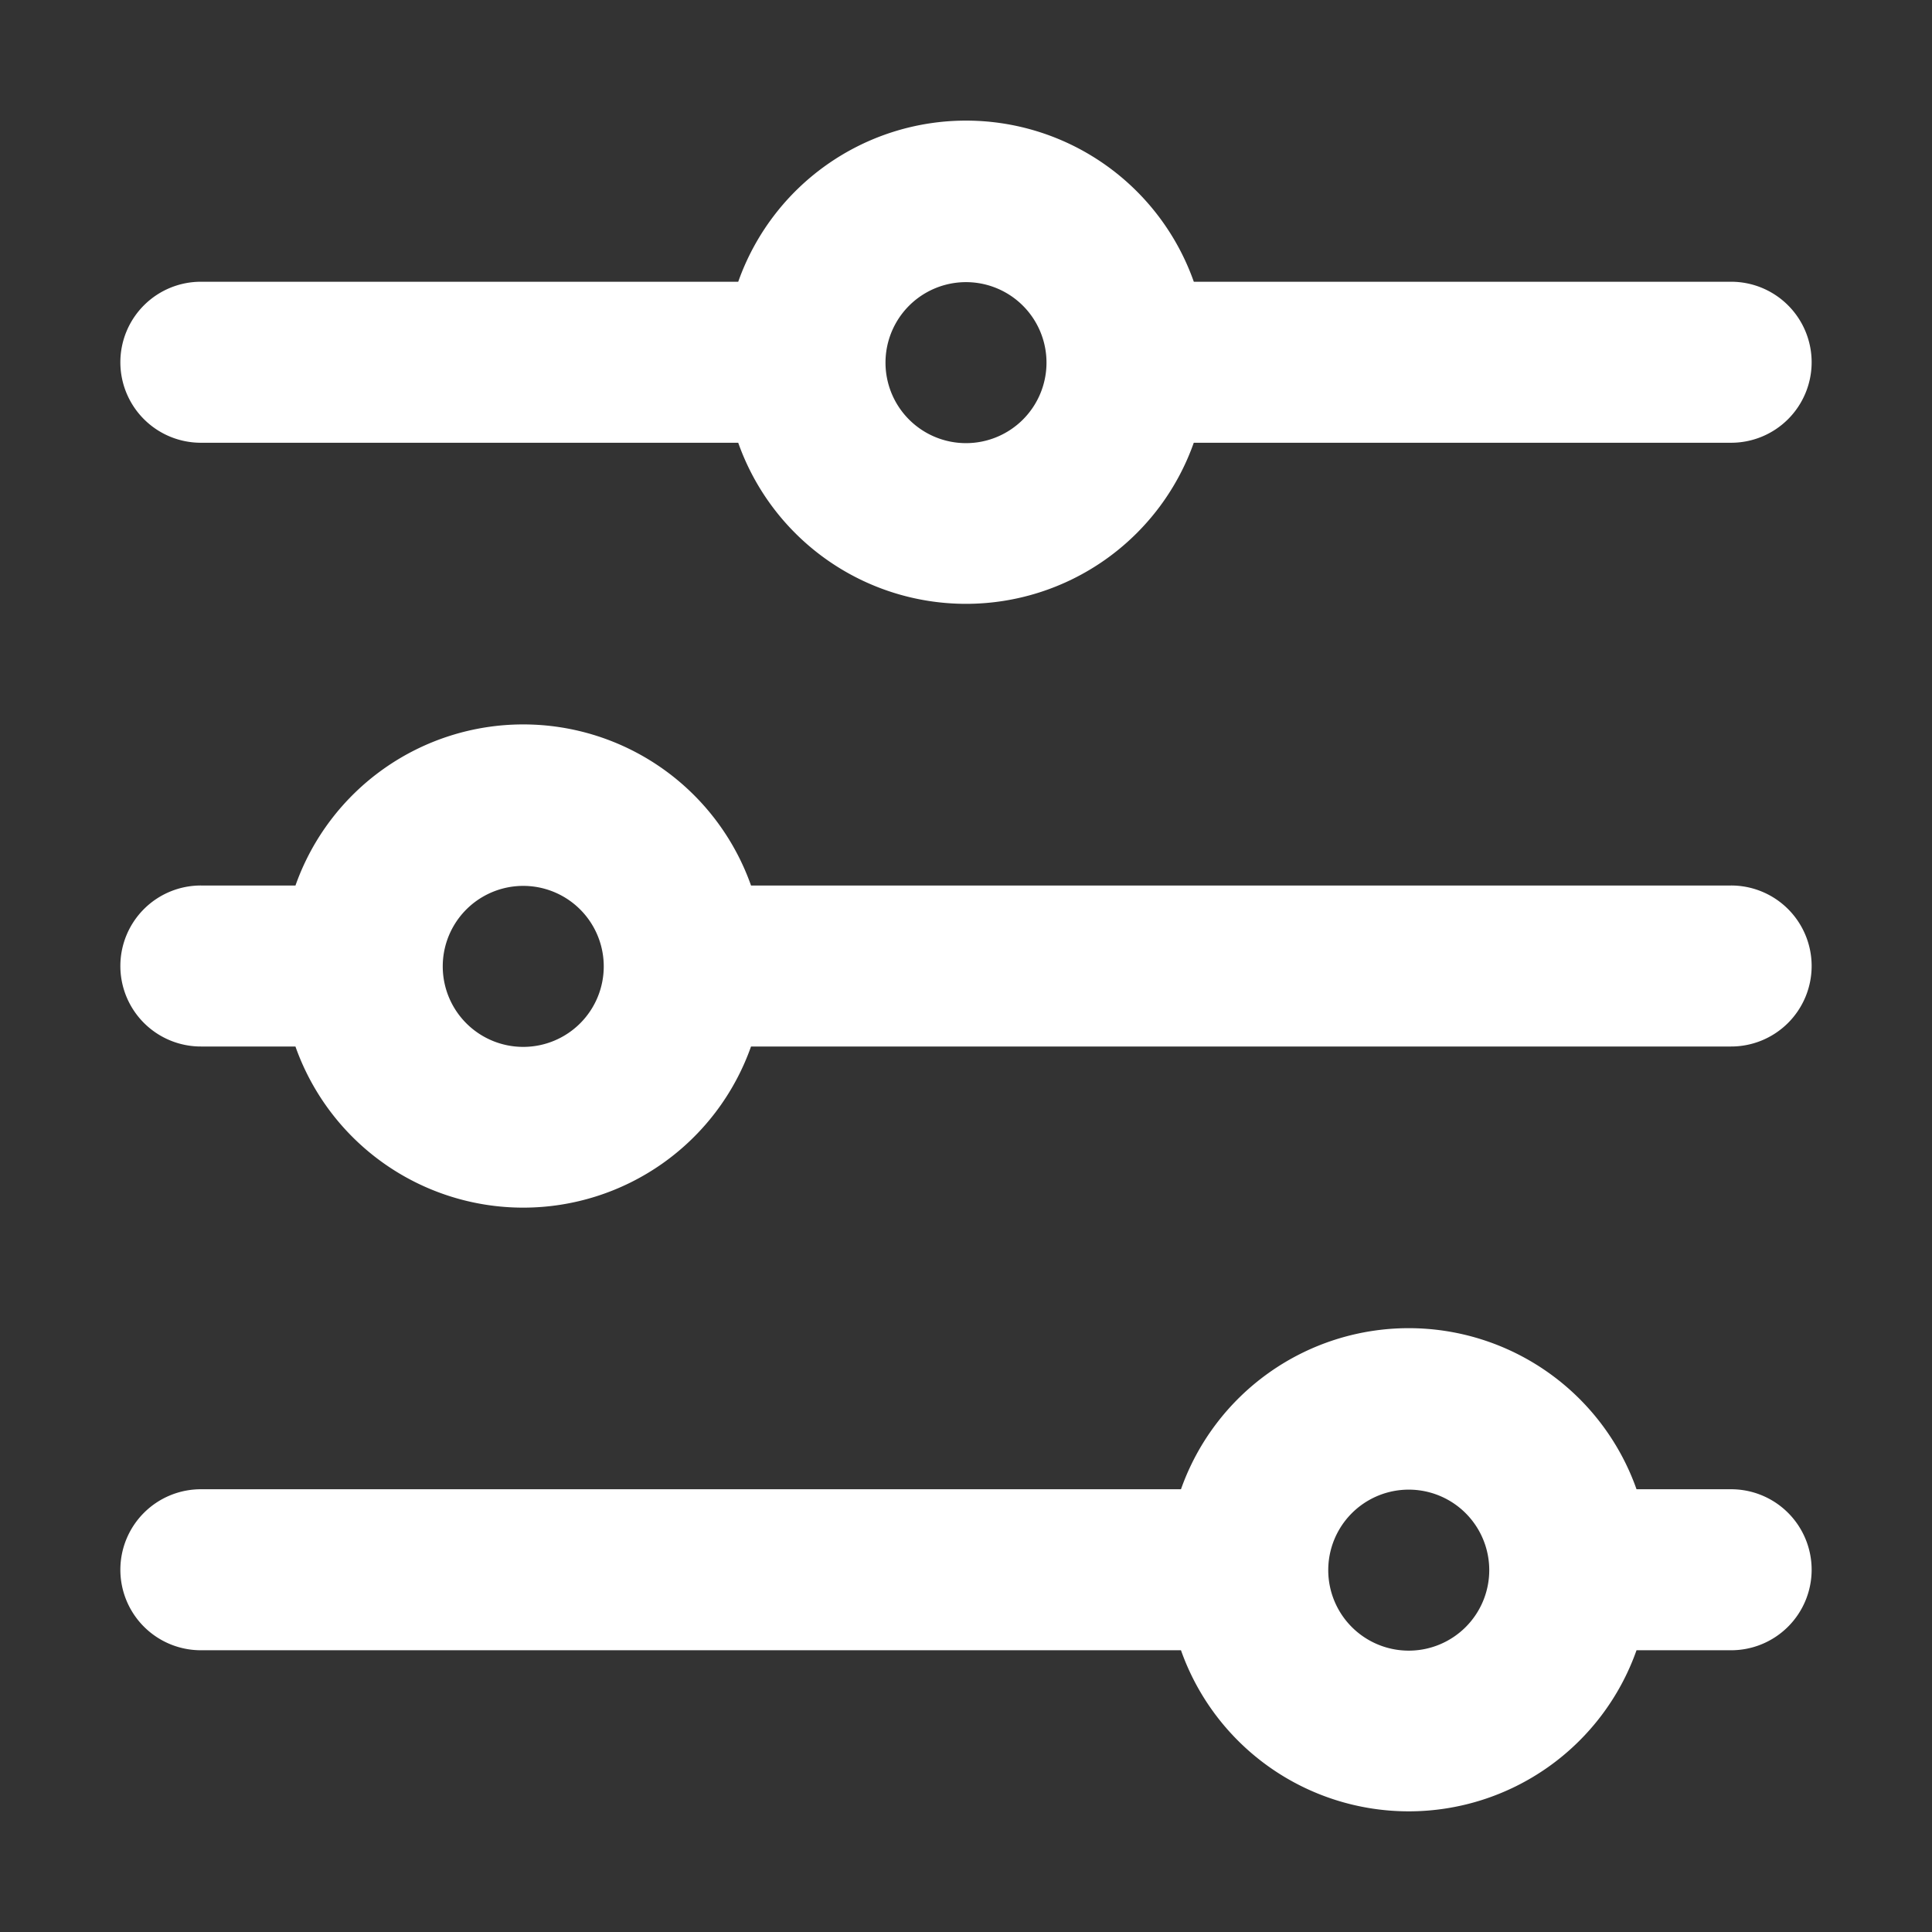 <?xml version="1.0" standalone="no"?><!DOCTYPE svg PUBLIC "-//W3C//DTD SVG 1.1//EN" "http://www.w3.org/Graphics/SVG/1.1/DTD/svg11.dtd"><svg t="1653478350903" class="icon" viewBox="0 0 1024 1024" version="1.1" xmlns="http://www.w3.org/2000/svg" p-id="7766" xmlns:xlink="http://www.w3.org/1999/xlink" width="200" height="200"><rect x="0" y="0" width="1024" height="1024" fill="#333333" stroke="none"/><defs><style type="text/css"></style></defs><path d="M867.392 874.667a128.043 128.043 0 0 1-241.451 0H106.667a42.667 42.667 0 1 1 0-85.333h519.275a128.043 128.043 0 0 1 241.451 0H917.333a42.667 42.667 0 1 1 0 85.333h-49.941zM704 832a42.667 42.667 0 1 0 85.333 0 42.667 42.667 0 0 0-85.333 0z m-71.275-597.333a128.043 128.043 0 0 1-241.451 0H106.667a42.667 42.667 0 1 1 0-85.333h284.608A128.043 128.043 0 0 1 632.747 149.333H917.333a42.667 42.667 0 1 1 0 85.333H632.725zM469.333 192a42.667 42.667 0 1 0 85.333 0 42.667 42.667 0 0 0-85.333 0z m448 362.667H398.059A128.043 128.043 0 0 1 156.587 554.667H106.667a42.667 42.667 0 1 1 0-85.333h49.941a128.043 128.043 0 0 1 241.451 0H917.333a42.667 42.667 0 1 1 0 85.333z m-682.667-42.667a42.667 42.667 0 1 0 85.333 0 42.667 42.667 0 0 0-85.333 0z" p-id="7767" fill="#ffffff"></path></svg>